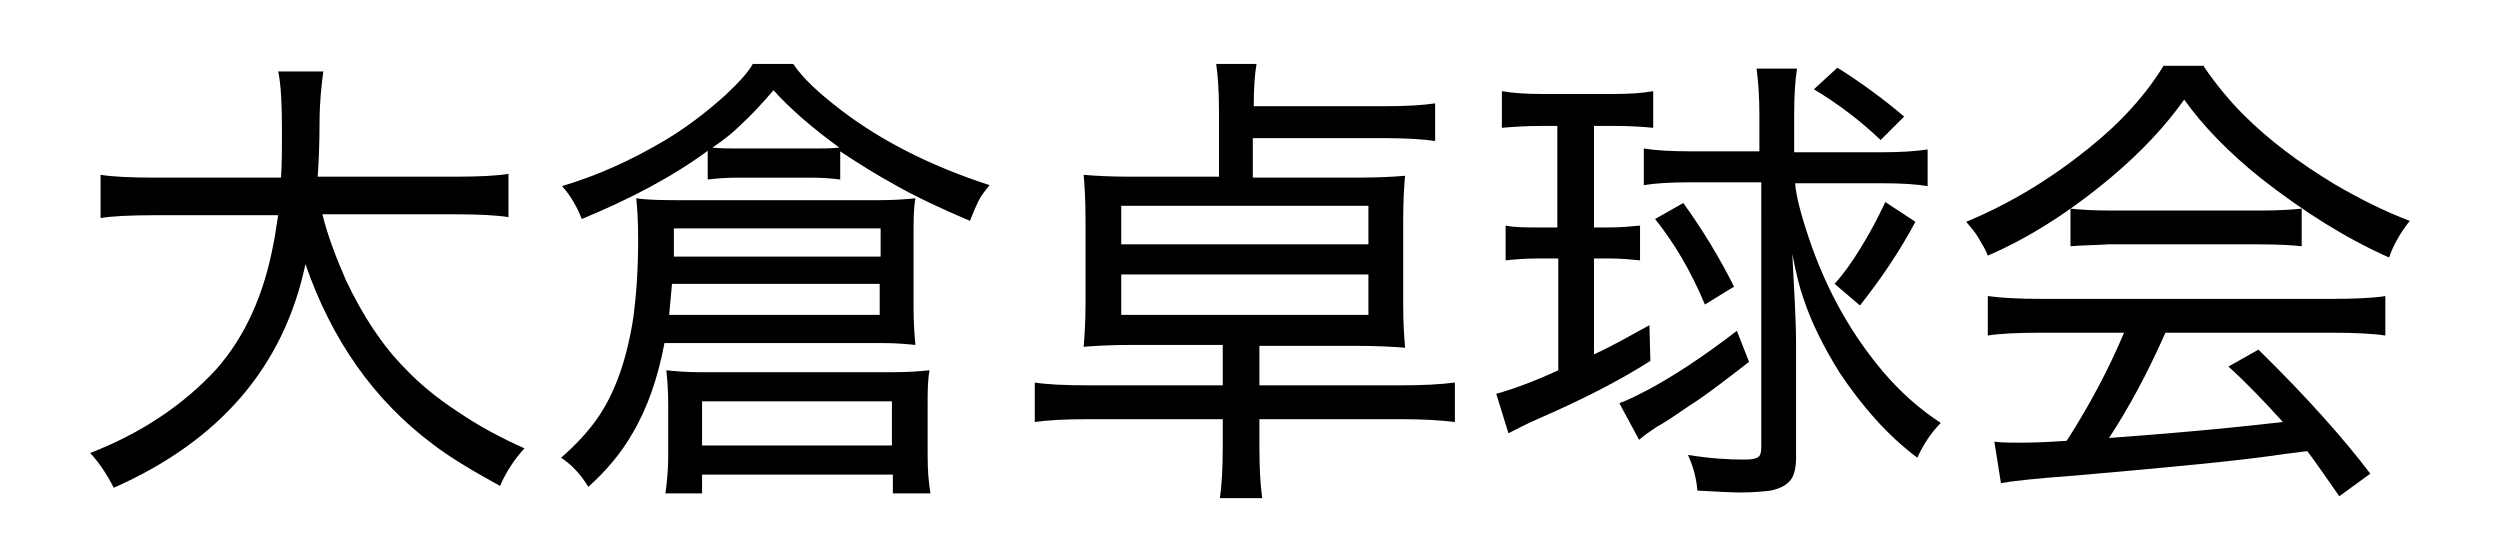 <?xml version="1.0" encoding="utf-8"?>
<!-- Generator: Adobe Illustrator 27.9.0, SVG Export Plug-In . SVG Version: 6.00 Build 0)  -->
<svg version="1.1" id="_レイヤー_2" xmlns="http://www.w3.org/2000/svg" xmlns:xlink="http://www.w3.org/1999/xlink" x="0px"
	 y="0px" viewBox="0 0 266 59.5" style="enable-background:new 0 0 266 59.5;" xml:space="preserve">
<style type="text/css">
	.st0{enable-background:new    ;}
</style>
<g class="st0">
	<path d="M32.5,28.1C30.2,39,23.4,46.9,12.1,51.9c-0.7-1.4-1.5-2.6-2.5-3.7c5.4-2.1,9.9-5.1,13.4-8.9c3.1-3.5,5.1-8,6.1-13.4
		c0.2-0.9,0.3-1.9,0.5-3H16.4c-2.6,0-4.5,0.1-5.7,0.3v-4.6c1.2,0.2,3.2,0.3,5.8,0.3h13.4c0.1-1.5,0.1-3.2,0.1-4.9
		c0-2.9-0.1-5-0.4-6.4h4.8c-0.2,1.5-0.4,3.3-0.4,5.4c0,2.4-0.1,4.4-0.2,5.8h14.6c2.5,0,4.5-0.1,5.7-0.3v4.6
		c-1.3-0.2-3.2-0.3-5.7-0.3H34.3c0.6,2.4,1.5,4.7,2.5,7c1.8,3.8,3.9,7,6.3,9.4c1.4,1.5,3.3,3.1,5.6,4.6c2.2,1.5,4.6,2.8,7.1,3.9
		c-1,1.1-1.9,2.4-2.6,4c-3.1-1.7-5.4-3.1-7.1-4.4C39.8,42.6,35.3,36.2,32.5,28.1z"/>
	<path d="M70.7,36.5c-0.7,3.7-1.8,6.9-3.4,9.6c-1.2,2.1-2.8,4-4.7,5.7c-0.8-1.3-1.7-2.3-2.9-3.1c1.5-1.3,2.8-2.7,3.8-4.1
		c1.9-2.7,3.2-6.3,3.9-10.9c0.3-2.3,0.5-5,0.5-8.2c0-2-0.1-3.4-0.2-4.4c1.4,0.2,3,0.2,5,0.2h20.7c1.7,0,3-0.1,4-0.2
		c-0.2,1.1-0.2,2.4-0.2,3.8v7.8c0,1.6,0.1,3,0.2,4c-1-0.1-2.2-0.2-3.5-0.2H70.7z M75.5,15.9c-3.9,2.9-8.5,5.3-13.6,7.4
		c-0.5-1.3-1.2-2.5-2.1-3.5c3.7-1.1,7.3-2.7,11-4.9c2-1.2,4.2-2.8,6.4-4.8c1.4-1.3,2.4-2.4,2.9-3.3h4.3c1,1.5,2.7,3.1,5.2,5
		c4.2,3.2,9.5,5.9,15.7,7.9c-0.5,0.6-0.9,1.1-1.2,1.7c-0.2,0.4-0.5,1.1-0.9,2.1c-3.3-1.4-6-2.7-8.1-3.9c-2-1.1-3.9-2.3-5.7-3.5v3
		c-0.8-0.1-1.8-0.2-3.1-0.2h-7.8c-1.3,0-2.4,0.1-3.2,0.2V15.9z M74.7,50.5v2h-3.9c0.2-1.4,0.3-2.7,0.3-4.1v-5.2
		c0-1.6-0.1-2.8-0.2-3.8c1,0.1,2.1,0.2,3.4,0.2h20.9c1.4,0,2.7-0.1,3.7-0.2c-0.2,1.1-0.2,2.3-0.2,3.7v5.3c0,1.6,0.1,2.9,0.3,4.1h-4
		v-2H74.7z M93.6,30.2H71.5c-0.1,1-0.2,2.1-0.3,3.3h22.4V30.2z M71.7,27.3h22v-3H71.7v2C71.7,26.5,71.7,26.8,71.7,27.3z M74.7,42.7
		v4.7h20.2v-4.7H74.7z M75.8,15.7c0.7,0.1,1.7,0.1,3,0.1h7.6c1.2,0,2.2,0,2.9-0.1c-2.9-2.1-5.3-4.2-7-6.1c-1.2,1.4-2.3,2.6-3.5,3.7
		C78,14.1,77,14.9,75.8,15.7z"/>
	<path d="M130.2,36.7h-9.8c-2.2,0-3.9,0.1-5.1,0.2c0.1-1.2,0.2-2.7,0.2-4.6v-9c0-2-0.1-3.6-0.2-4.7c1.1,0.1,2.8,0.2,5,0.2h9.4v-7
		c0-2-0.1-3.7-0.3-5h4.3c-0.2,1.1-0.3,2.6-0.3,4.5h14.1c2.1,0,3.8-0.1,5.2-0.3v4c-1.4-0.2-3.2-0.3-5.3-0.3h-14.1v4.2h11.1
		c2.3,0,4-0.1,5.1-0.2c-0.1,1.1-0.2,2.7-0.2,4.7v9c0,1.9,0.1,3.4,0.2,4.6c-1.2-0.1-2.9-0.2-5.1-0.2H134v4.2h15
		c2.4,0,4.3-0.1,5.8-0.3v4.2c-1.6-0.2-3.6-0.3-5.8-0.3h-15v2.9c0,2.3,0.1,4.1,0.3,5.5h-4.5c0.2-1.4,0.3-3.2,0.3-5.5v-2.9h-14.3
		c-2.4,0-4.3,0.1-5.7,0.3v-4.2c1.2,0.2,3.1,0.3,5.7,0.3h14.3V36.7z M145.6,21.9h-26.3V26h26.3V21.9z M145.6,29.2h-26.3v4.3h26.3
		V29.2z"/>
	<path d="M166,13.4h-2c-1.7,0-3.1,0.1-4.2,0.2V9.7c1.1,0.2,2.6,0.3,4.3,0.3h7.6c1.7,0,3.1-0.1,4.2-0.3v3.9c-1-0.1-2.4-0.2-4-0.2
		h-2.3v10.8h1.6c1.3,0,2.3-0.1,3.3-0.2v3.7c-1-0.1-2.1-0.2-3.3-0.2h-1.6v10.2c1.8-0.8,3.7-1.9,5.9-3.1l0.1,3.8
		c-3.3,2.1-7.2,4.1-11.8,6.1c-1.4,0.6-2.5,1.2-3.3,1.6l-1.3-4.2c1.8-0.5,4-1.3,6.6-2.5V27.5h-2.2c-1.3,0-2.4,0.1-3.4,0.2V24
		c0.9,0.2,2.1,0.2,3.4,0.2h2.1V13.4z M186.1,38.5c-2.7,2.1-4.8,3.7-6.4,4.7c-1.6,1.1-2.8,1.9-3.4,2.2c-0.4,0.3-0.9,0.6-1.3,0.9
		c-0.2,0.2-0.4,0.3-0.6,0.5l-2.1-3.9c1.1-0.4,2-0.9,3-1.4c2.8-1.5,6-3.6,9.5-6.3L186.1,38.5z M187.2,19.4h-7.6
		c-1.9,0-3.5,0.1-4.7,0.3v-3.9c1.2,0.2,2.8,0.3,4.9,0.3h7.4v-3.8c0-1.9-0.1-3.5-0.3-5h4.3c-0.2,1.3-0.3,2.9-0.3,4.8v4.1h9.3
		c2,0,3.6-0.1,4.9-0.3v3.9c-1.2-0.2-2.8-0.3-4.7-0.3h-9.4c0.1,1.4,0.7,3.7,1.8,6.8c1.8,5,4.3,9.4,7.6,13.3c1.8,2.1,3.8,3.9,6.1,5.4
		c-1,1-1.8,2.2-2.5,3.7c-3.2-2.4-5.9-5.5-8.3-9.1c-1.6-2.6-2.9-5.1-3.8-7.8c-0.4-1.1-0.8-2.7-1.2-4.8c0.2,3.9,0.4,7.1,0.4,9.5
		l0,12.2c0,1.1-0.2,1.9-0.6,2.4c-0.5,0.6-1.2,0.9-2.1,1.1c-0.8,0.1-1.9,0.2-3.2,0.2c-1.1,0-2.6-0.1-4.6-0.2c-0.1-1.4-0.5-2.7-1-3.8
		c2.4,0.4,4.4,0.5,6,0.5c0.8,0,1.3-0.1,1.5-0.3c0.2-0.1,0.3-0.5,0.3-1V19.4z M184.5,30.5l-3.1,1.9c-1.5-3.6-3.3-6.6-5.3-9.1l3-1.7
		C181.2,24.5,183,27.5,184.5,30.5z M202.6,12.4l-2.5,2.5c-2.2-2.1-4.6-3.9-7.1-5.4l2.5-2.3C198.2,8.9,200.6,10.7,202.6,12.4z
		 M197.9,32.5l-2.7-2.3c1-1.1,1.9-2.4,2.7-3.7c1-1.6,1.9-3.3,2.7-5l3.2,2.1C202.2,26.6,200.2,29.6,197.9,32.5z"/>
	<path d="M234.5,7.1c1.3,1.9,2.7,3.6,4.2,5.1c2.7,2.7,5.9,5.1,9.7,7.4c2.9,1.7,5.6,3,8,3.9c-1.1,1.4-1.8,2.7-2.2,3.9
		c-4.5-2-9-4.8-13.6-8.4c-3.5-2.8-6.2-5.6-8.2-8.4c-2,2.8-4.5,5.5-7.7,8.2c-4.4,3.7-8.8,6.5-13.2,8.4c-0.2-0.6-0.6-1.2-1-1.9
		c-0.4-0.7-0.9-1.2-1.3-1.7c4.6-1.9,8.9-4.5,13-7.8c3.5-2.8,6.1-5.7,8-8.8H234.5z M226,35.4h-8.8c-2.6,0-4.5,0.1-5.7,0.3v-4.2
		c1.4,0.2,3.3,0.3,5.7,0.3h30.9c2.5,0,4.5-0.1,5.7-0.3v4.2c-1.3-0.2-3.2-0.3-5.7-0.3h-17.7c-1.9,4.3-3.9,8-6,11.2
		c6.8-0.5,12.3-1,16.7-1.5l1.8-0.2c-2-2.2-3.9-4.2-5.8-5.9l3.2-1.8c5.1,5,9.1,9.5,11.9,13.2l-3.3,2.4c-1.4-2-2.5-3.6-3.4-4.8
		l-2.4,0.3c-4.6,0.7-12,1.4-22.3,2.3c-4.2,0.3-6.8,0.6-7.9,0.8l-0.7-4.4c0.9,0.1,1.8,0.1,2.6,0.1c0.5,0,1.7,0,3.5-0.1l1.6-0.1
		C222.4,43,224.4,39.2,226,35.4z M220.3,26.2v-4c1,0.1,2.3,0.2,4.1,0.2h16.2c1.9,0,3.3-0.1,4.3-0.2v4c-0.9-0.1-2.4-0.2-4.3-0.2
		h-16.3C222.7,26.1,221.4,26.1,220.3,26.2z"/>
</g>
</svg>
